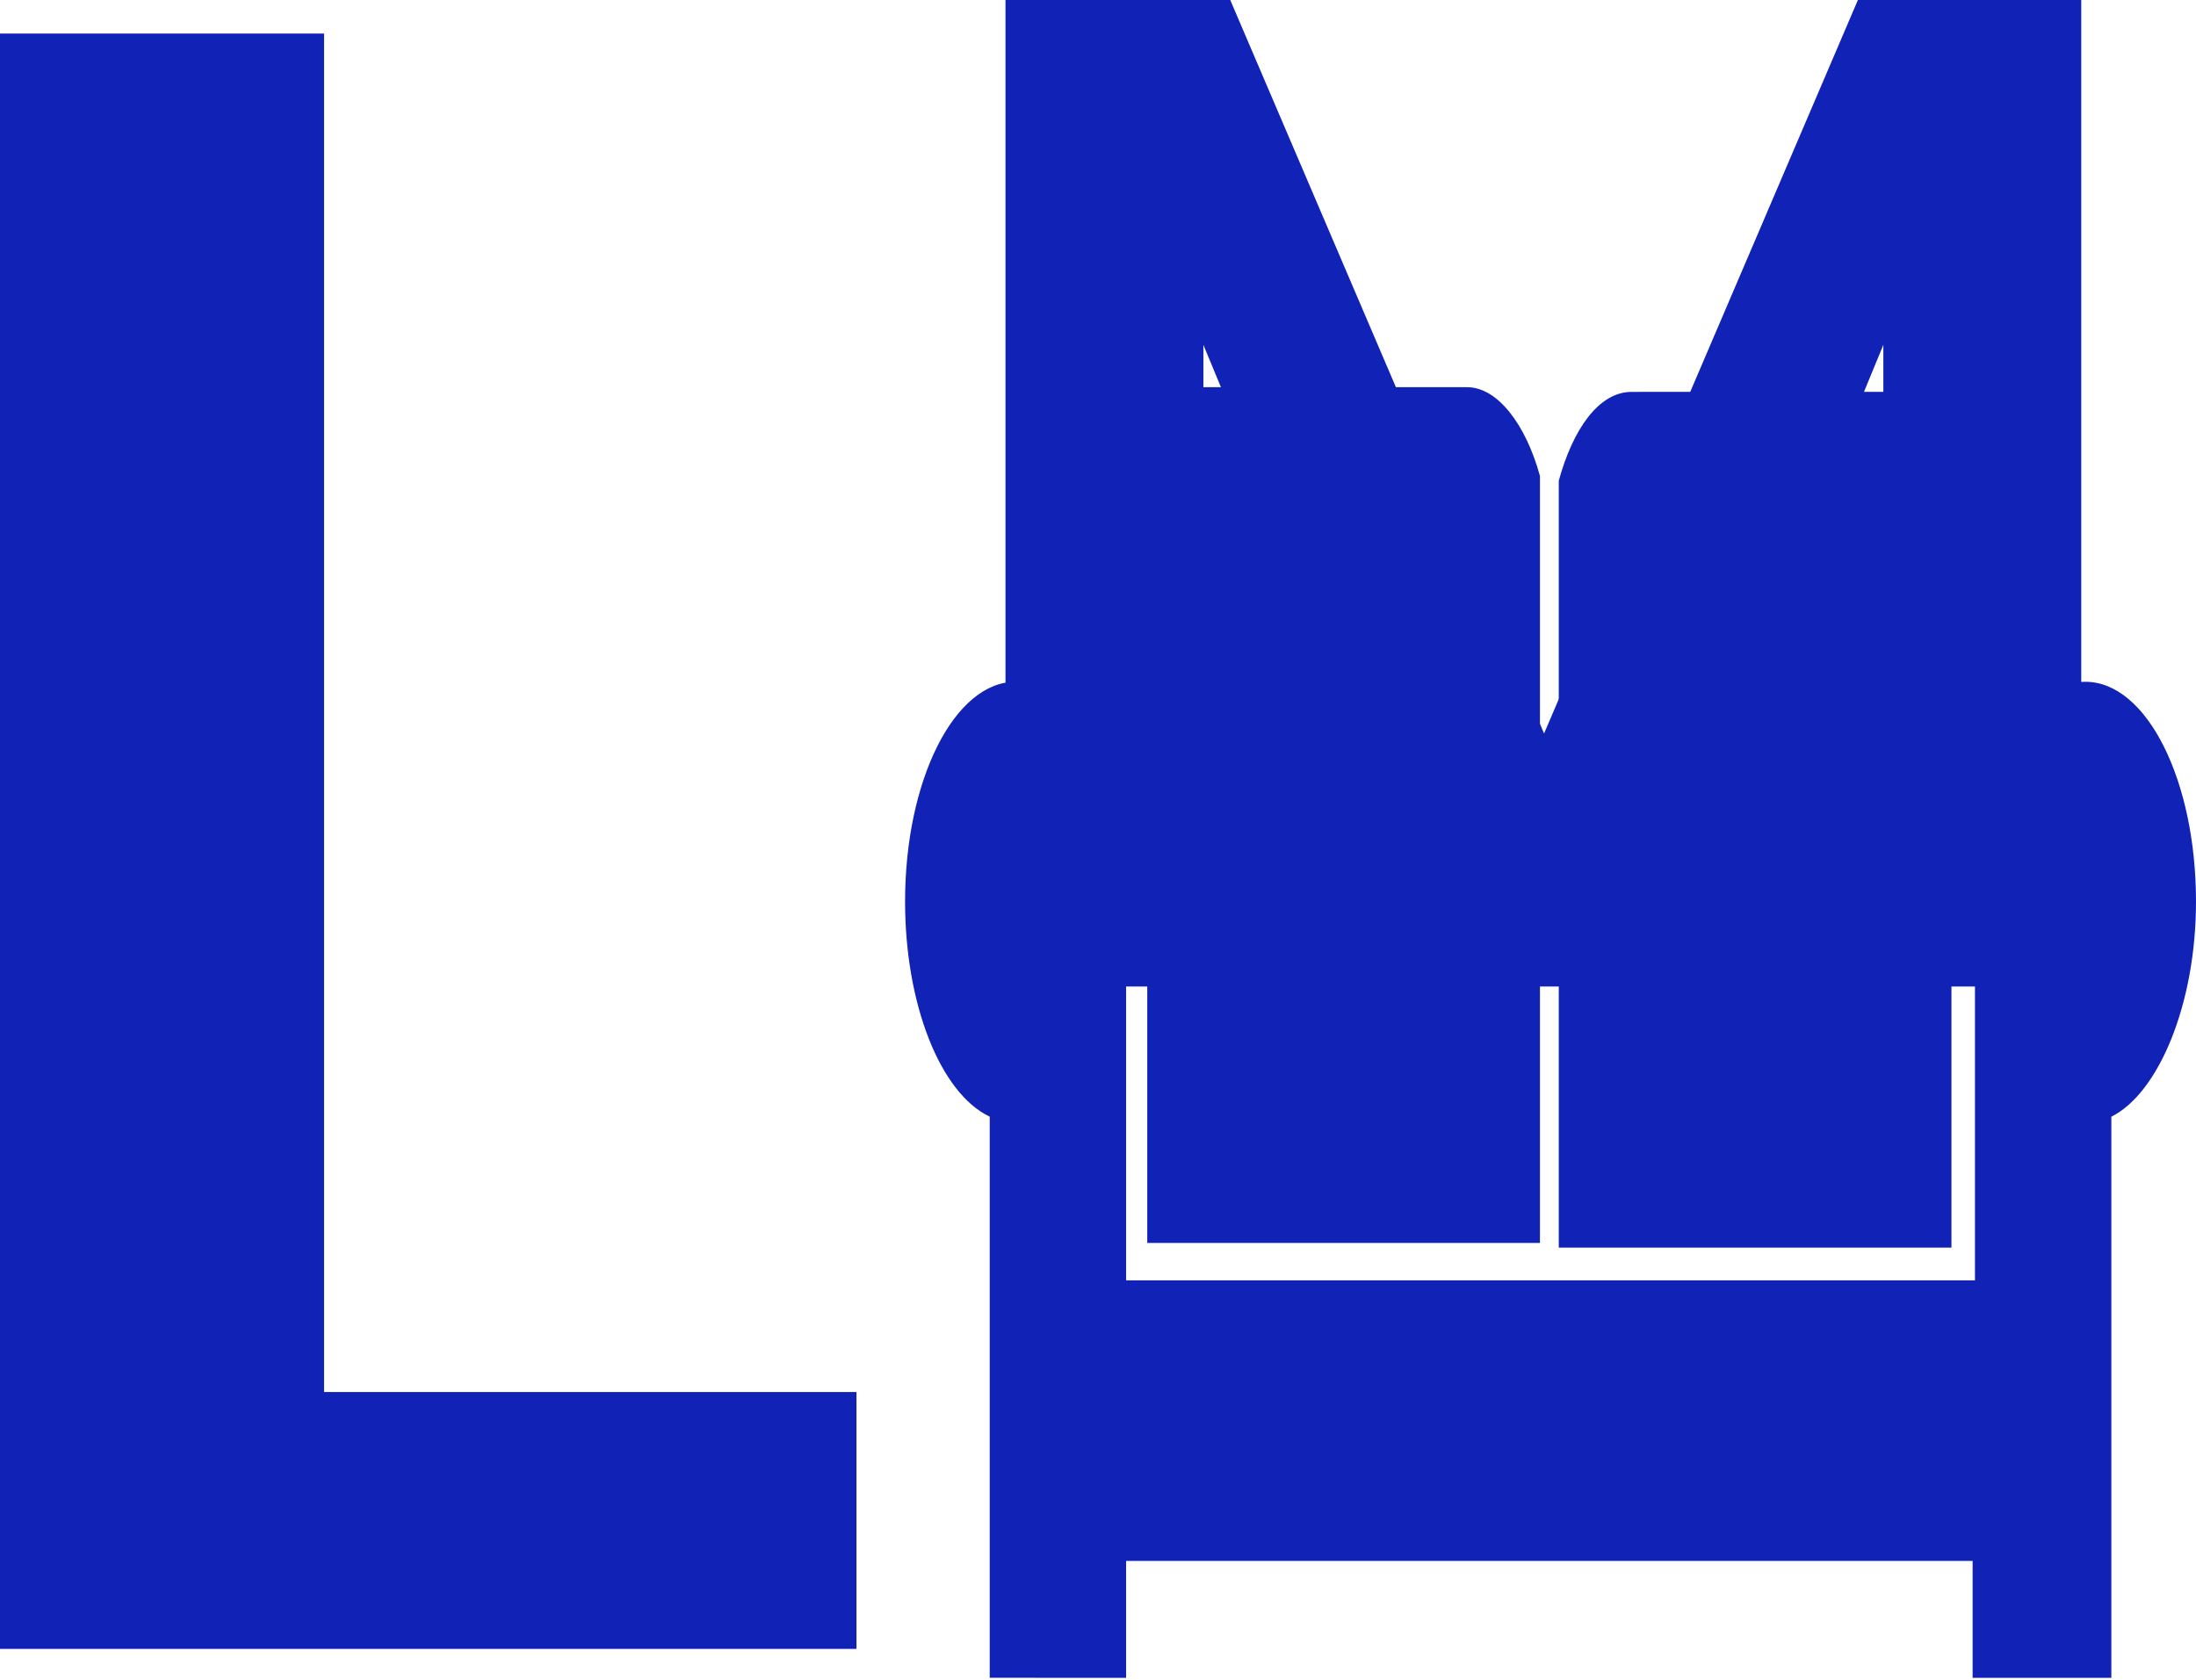 <svg width="600" height="459" viewBox="0 0 600 459" fill="none" xmlns="http://www.w3.org/2000/svg">
<path d="M600 246.388C600 213.164 586.506 186.325 569.804 186.325C553.101 186.325 539.608 213.166 539.608 245.114V349.909L307.679 349.9V245.106C307.038 211.882 293.545 186.316 277.484 186.316C260.781 186.316 247.288 213.157 247.288 246.379C247.288 274.493 256.923 298.776 270.416 305.168V458.517L307.679 458.526V426.578H538.966V458.526H576.87V305.177C589.718 298.786 600 274.505 600 246.388Z" fill="#1122B6"/>
<path d="M313.461 239.998V339.677H420.753L420.757 130.097C416.903 116.039 409.195 105.814 400.842 105.814H317.962C305.754 105.814 295.473 126.263 295.473 150.546V186.328C305.754 196.552 312.821 215.718 313.462 240L313.461 239.998Z" fill="#1122B6"/>
<path d="M533.183 239.998C533.824 215.715 540.892 196.551 551.172 187.601V151.819C551.172 127.536 540.892 107.087 528.684 107.087L445.808 107.096C436.814 107.096 429.747 117.32 425.893 131.379V340.959H533.185L533.183 239.998Z" fill="#1122B6"/>
<path d="M568.648 0V269.594H514.575V94.242L442.348 269.594H401.407L328.794 94.242V269.594H274.721V0H336.133L421.877 200.457L507.622 0H568.648Z" fill="#1122B6"/>
<path d="M88.543 380.418H234.006V450.62H0V9.171H88.543V380.418Z" fill="#1122B6"/>
</svg>
